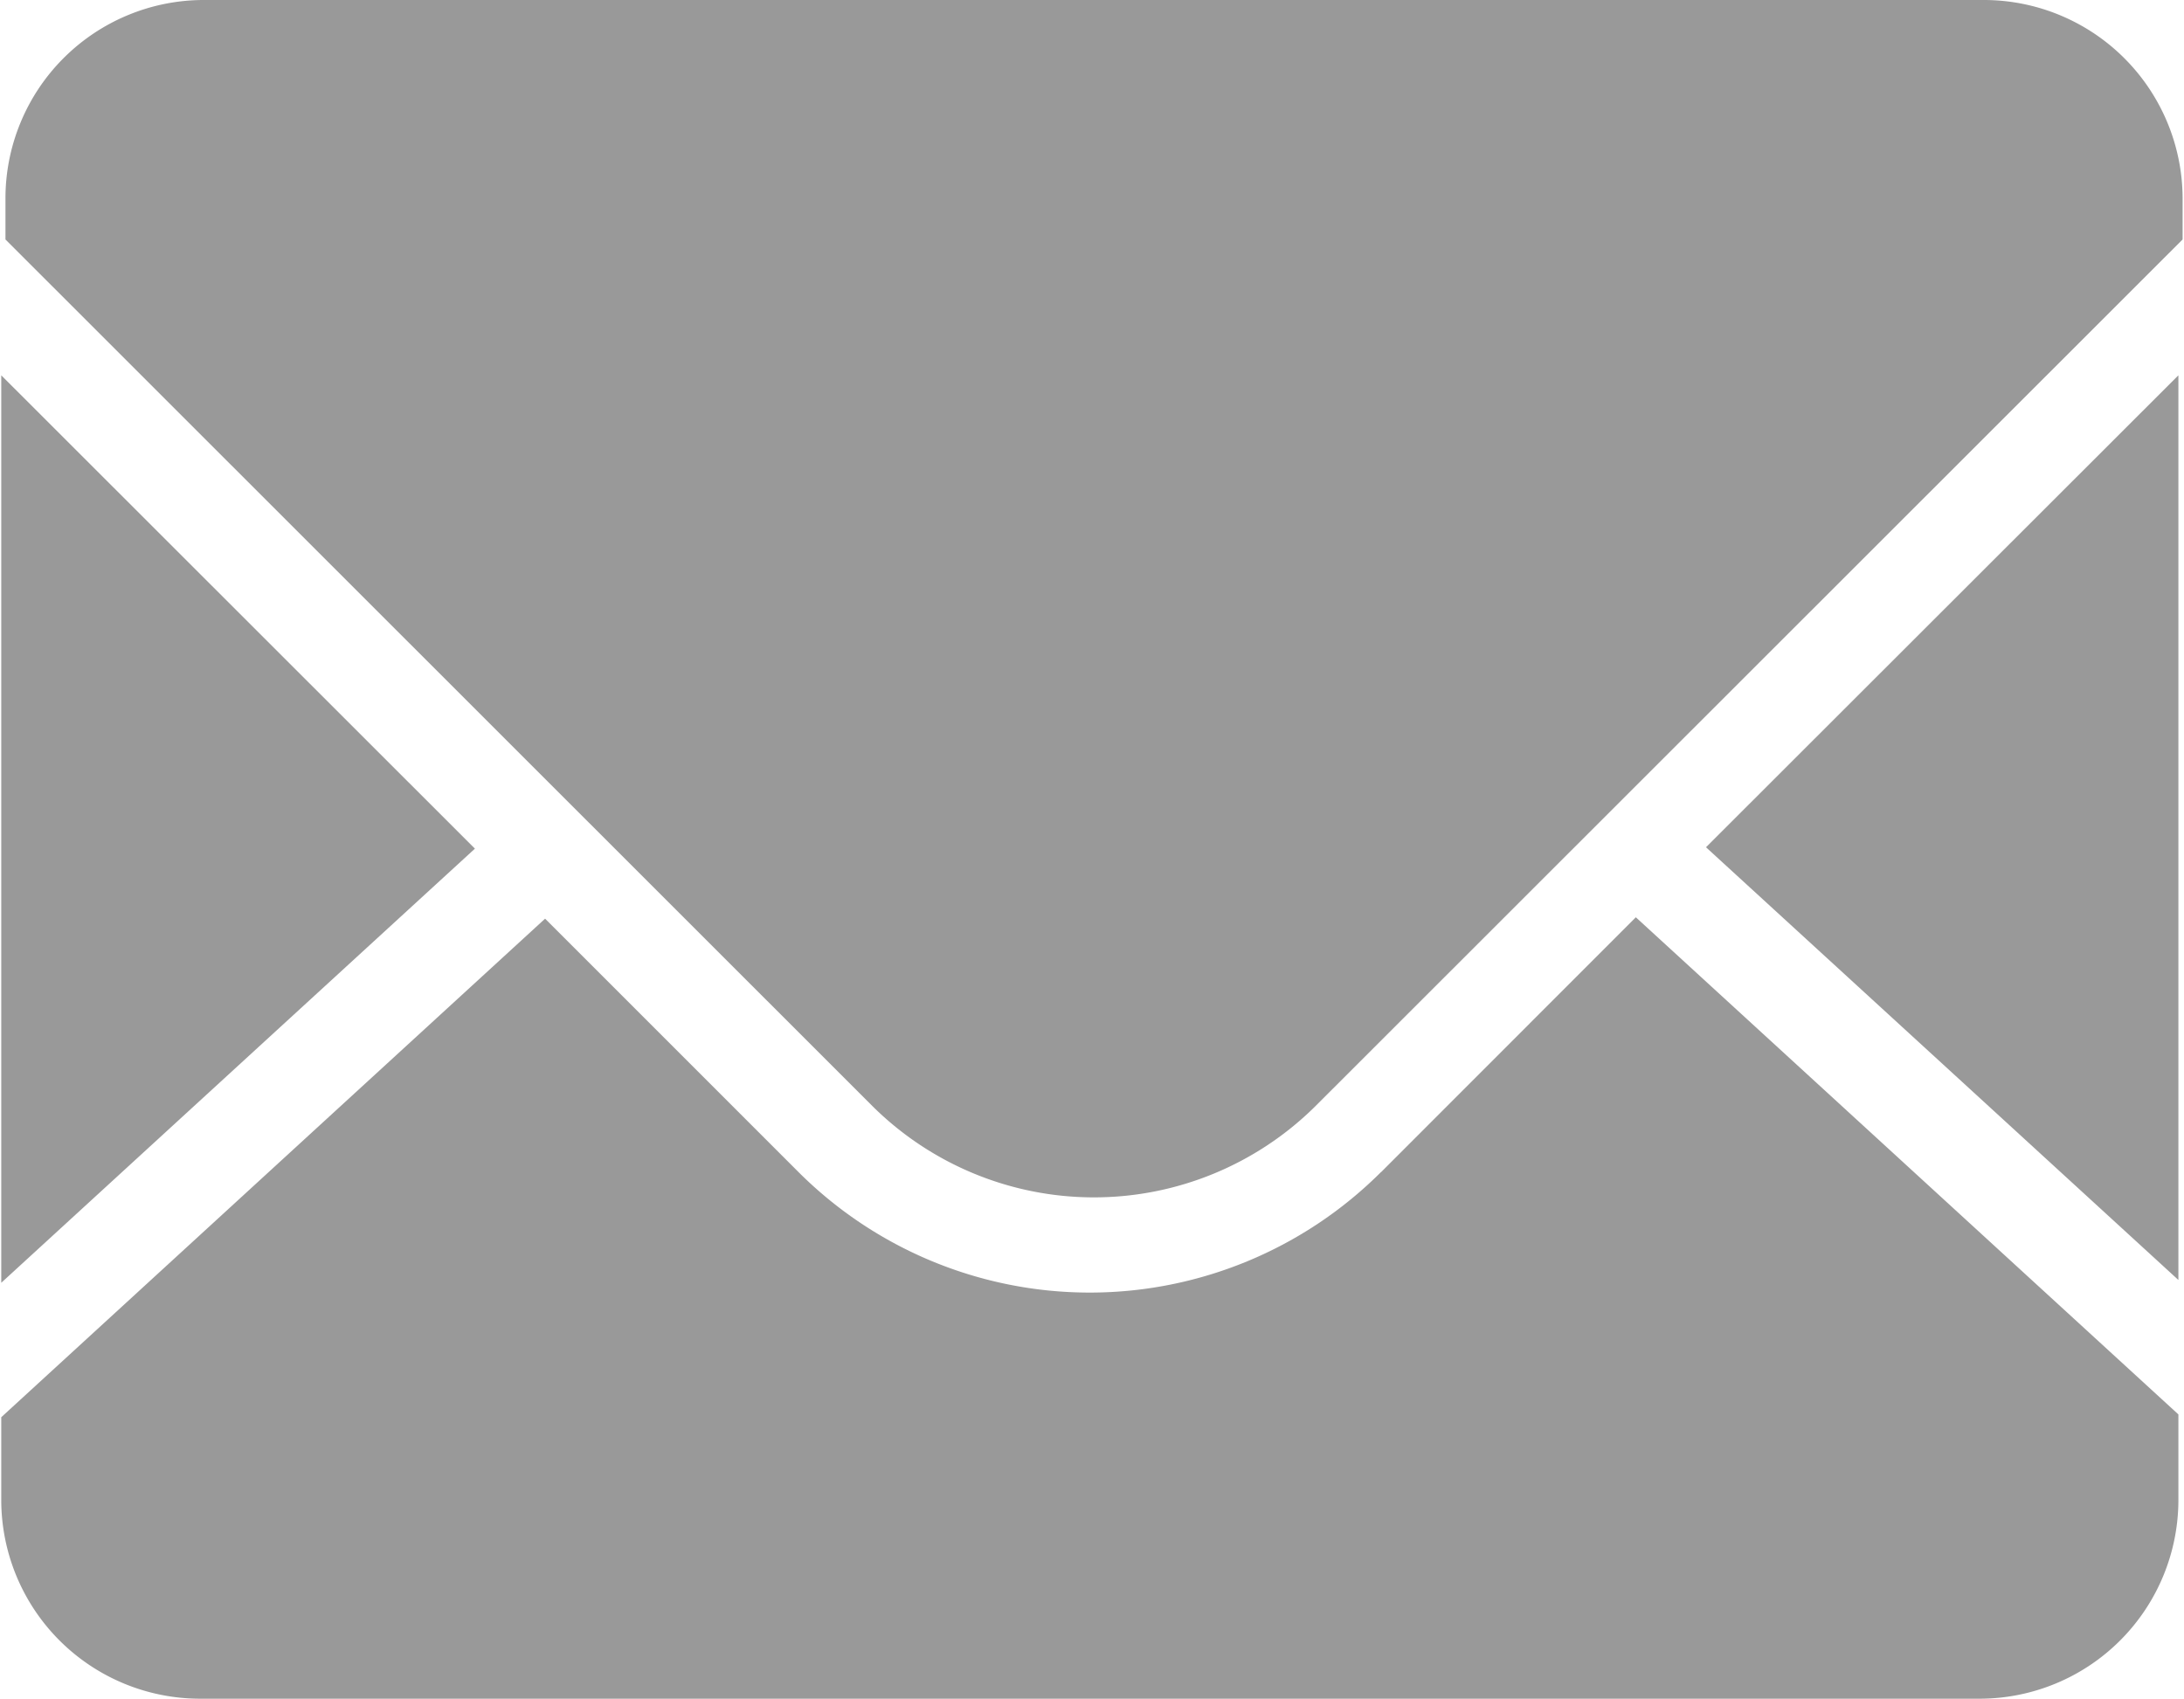 <svg xmlns="http://www.w3.org/2000/svg" width="15.594" height="12.13" viewBox="0 0 15.594 12.13">
  <defs>
    <style>
      .cls-1 {
        fill: #999;
        fill-rule: evenodd;
      }
    </style>
  </defs>
  <path id="形状_18" data-name="形状 18" class="cls-1" d="M255.554,5983.23v-6.46l-3.373,3.37,3.373,3.09m-5.694-.77a2.943,2.943,0,0,1-4.158,0l-1.81-1.81-3.883,3.56v0.59a1.42,1.42,0,0,0,1.413,1.42h12.719a1.42,1.42,0,0,0,1.413-1.42v-0.61l-3.874-3.55-1.819,1.82m4.309-8.37H241.451a1.417,1.417,0,0,0-1.412,1.41v0.3l6.192,6.19a2.245,2.245,0,0,0,3.16,0l6.193-6.19v-0.3a1.42,1.42,0,0,0-1.414-1.41m-14.161,2.68v6.48l3.382-3.1-3.382-3.38" transform="translate(-240 -5974.09)"/>
</svg>

